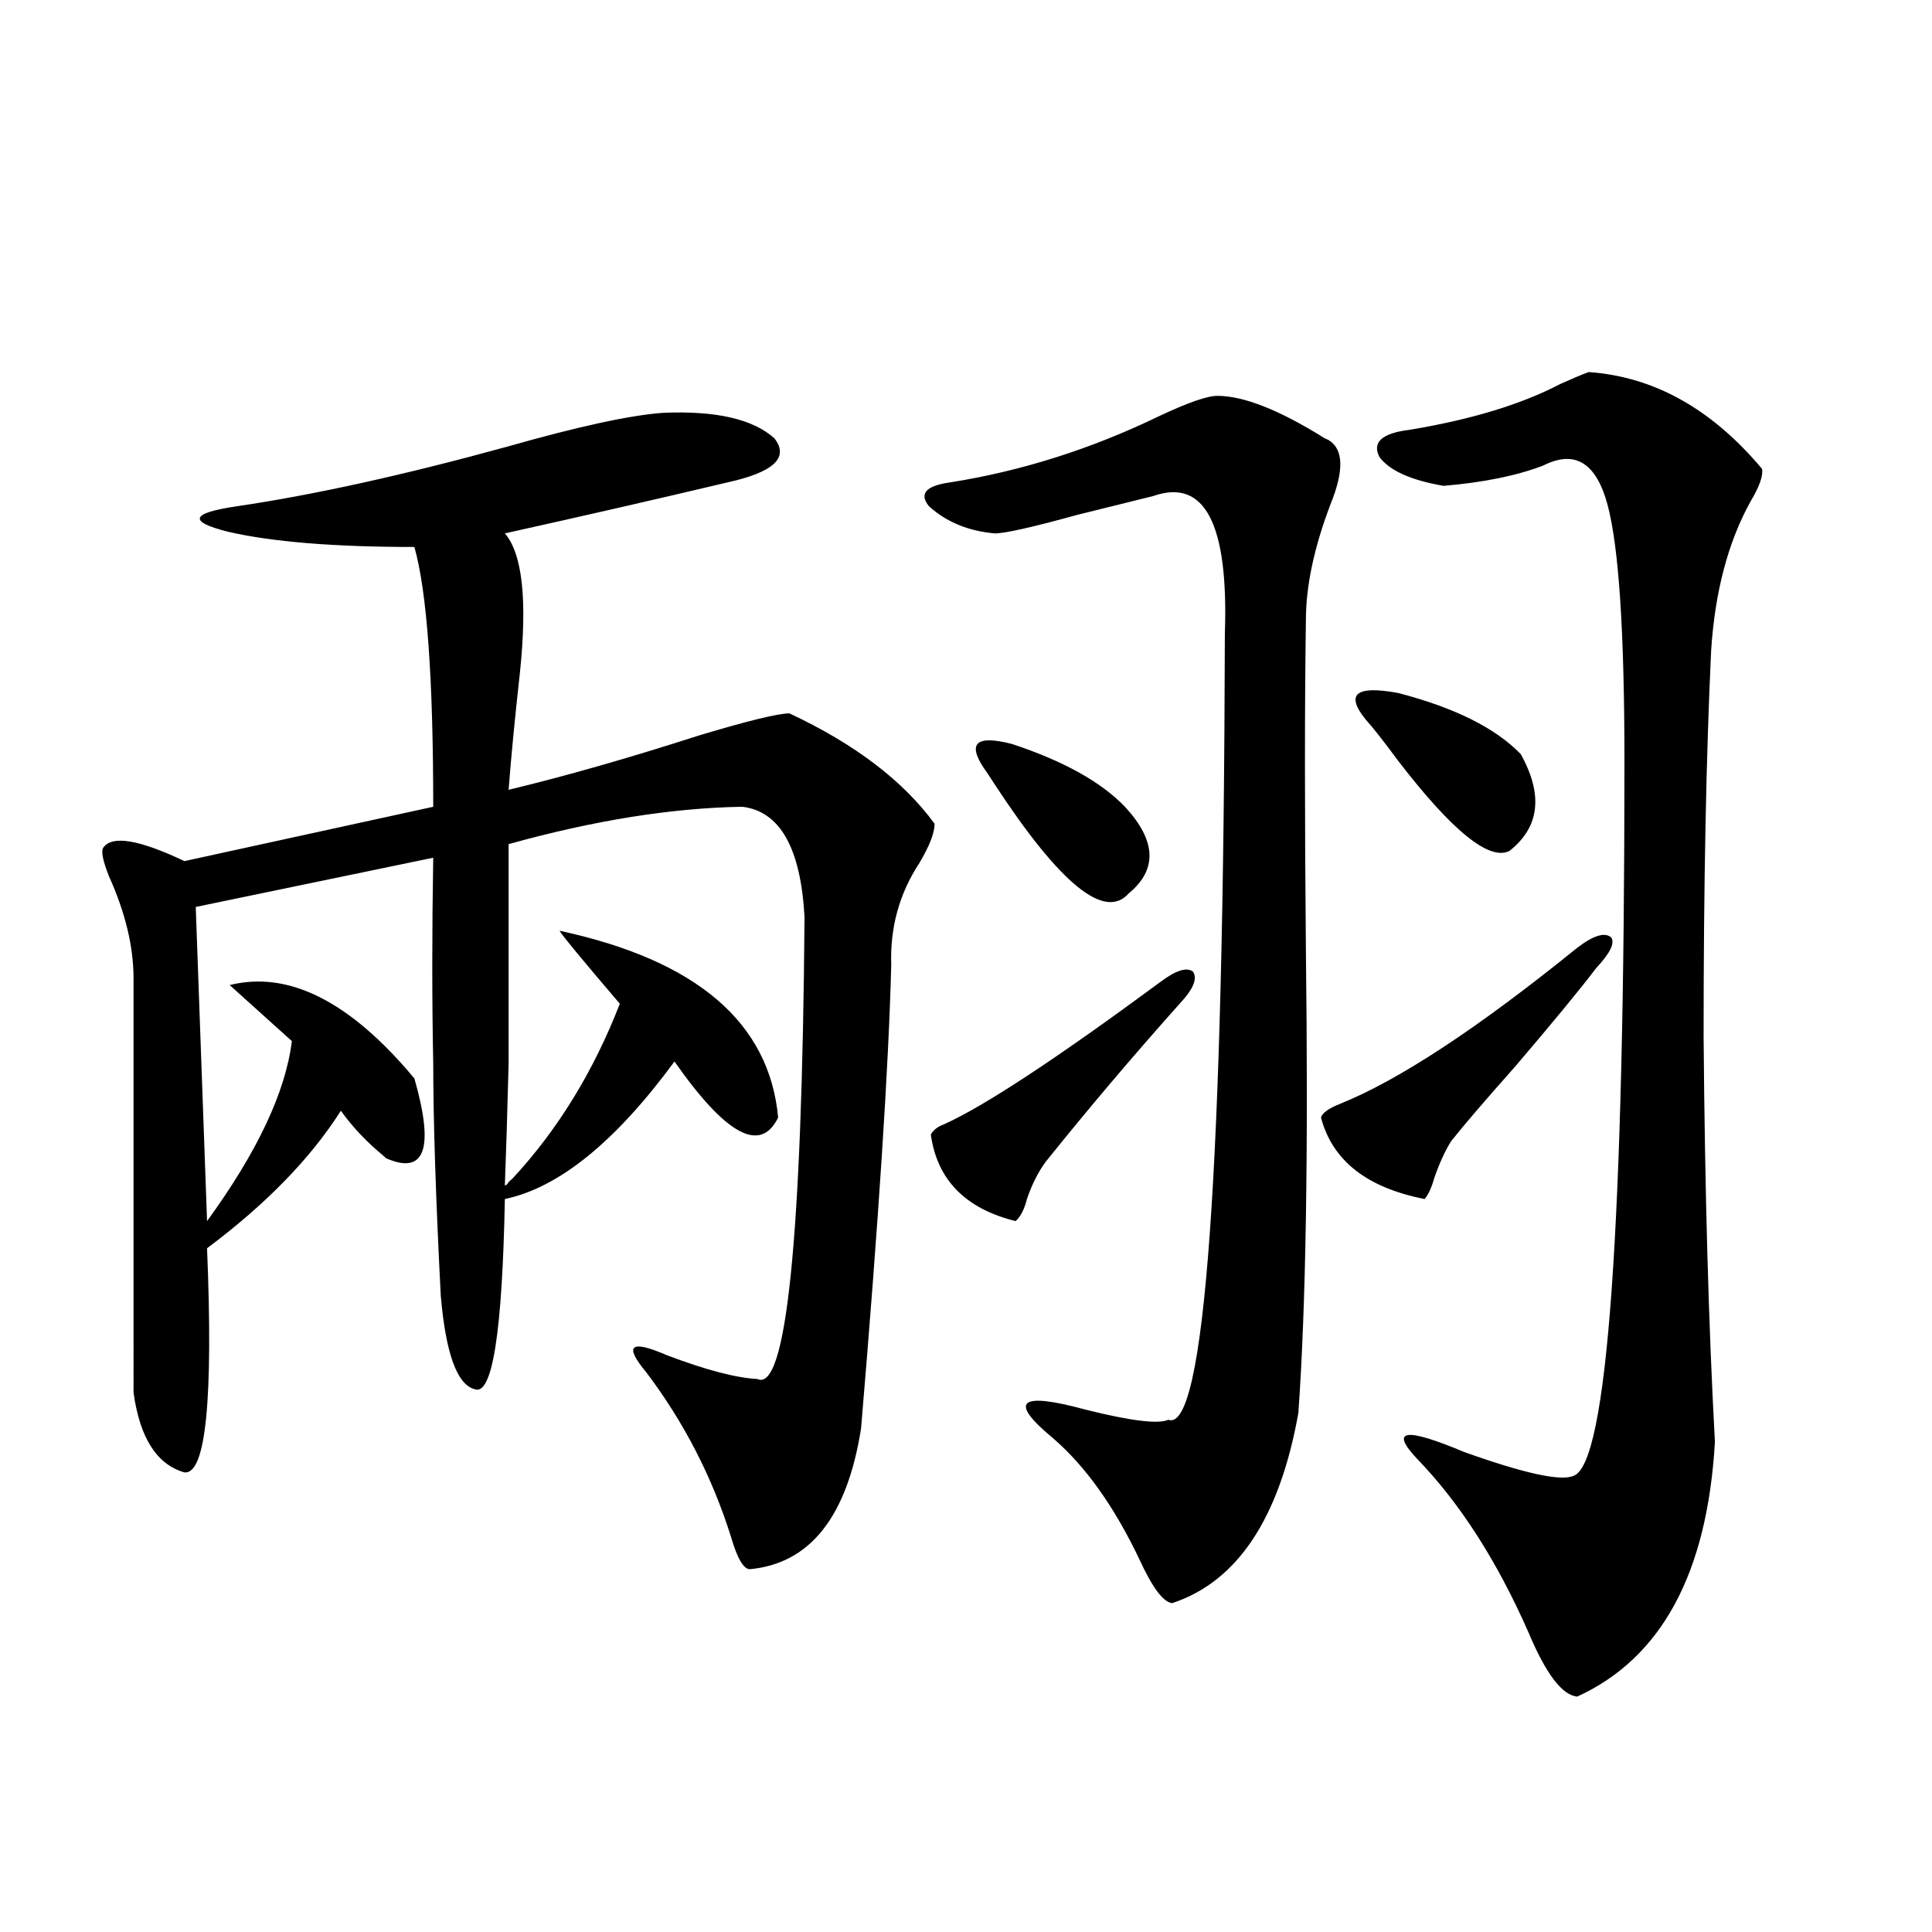 <?xml version="1.0" encoding="utf-8"?>
<!-- Generator: Adobe Illustrator 16.0.0, SVG Export Plug-In . SVG Version: 6.00 Build 0)  -->
<!DOCTYPE svg PUBLIC "-//W3C//DTD SVG 1.1//EN" "http://www.w3.org/Graphics/SVG/1.1/DTD/svg11.dtd">
<svg version="1.1" id="图层_1" xmlns="http://www.w3.org/2000/svg" xmlns:xlink="http://www.w3.org/1999/xlink" x="0px" y="0px"
	 width="1000px" height="1000px" viewBox="0 0 1000 1000" enable-background="new 0 0 1000 1000" xml:space="preserve">
<path d="M265.213,610.066c23.414-25.187,41.95-55.371,55.608-90.527c-19.512-22.852-29.923-35.444-31.219-37.793
	c70.883,15.243,108.61,47.461,113.168,96.68c-9.115,18.759-26.996,9.091-53.657-29.004c-30.578,41.61-59.846,65.341-87.803,71.191
	c-1.311,69.146-6.509,101.953-15.609,98.438c-9.115-2.335-14.969-18.457-17.561-48.34c-2.606-50.977-3.902-91.104-3.902-120.41
	c-0.655-32.218-0.655-67.676,0-106.348l-122.924,25.488l5.854,162.598c26.006-35.733,40.64-66.797,43.901-93.164l-32.194-29.004
	c30.563-7.608,62.438,8.501,95.607,48.34c10.396,36.337,5.519,50.098-14.634,41.309c-0.655-0.577-1.311-1.167-1.951-1.758
	c-8.46-7.031-15.609-14.64-21.463-22.852c-15.609,24.609-38.703,48.34-69.267,71.191c3.247,78.524-0.655,117.196-11.707,116.016
	c-14.313-4.093-23.094-17.866-26.341-41.309V506.355c0-16.397-4.237-33.976-12.683-52.734c-3.262-8.198-4.237-13.184-2.927-14.941
	c4.543-6.44,18.536-4.093,41.95,7.031l128.777-28.125c0-66.797-3.262-111.621-9.756-134.473c-41.63,0-73.824-2.637-96.583-7.91
	c-20.822-5.273-19.191-9.668,4.878-13.184c39.664-5.851,86.172-16.108,139.509-30.762c37.072-10.547,64.054-16.397,80.974-17.578
	c27.316-1.167,46.493,3.228,57.56,13.184c7.805,9.97-0.335,17.578-24.39,22.852c-37.072,8.789-75.455,17.578-115.119,26.367
	c9.101,10.547,11.707,34.579,7.805,72.07c-2.606,23.442-4.558,43.657-5.854,60.645c29.268-7.031,62.103-16.397,98.534-28.125
	c25.365-7.608,40.975-11.426,46.828-11.426c33.811,15.82,58.855,34.868,75.12,57.129c0,4.696-2.606,11.426-7.805,20.215
	c-10.411,15.82-15.289,33.398-14.634,52.734c-1.311,52.157-6.509,132.138-15.609,239.941c-7.164,45.703-26.341,70.024-57.56,72.949
	c-3.262,0-6.509-5.562-9.756-16.699c-9.756-31.05-24.39-59.464-43.901-85.254c-11.707-14.063-8.14-16.987,10.731-8.789
	c20.152,7.622,35.762,11.728,46.828,12.305c14.954,7.031,23.079-72.647,24.39-239.063c-1.951-35.733-12.683-54.78-32.194-57.129
	c-36.432,0.591-76.751,7.031-120.973,19.336c0,55.083,0,92.876,0,113.379c-0.655,25.79-1.311,46.884-1.951,63.281
	c0.641,0,1.296-0.577,1.951-1.758C263.902,611.247,264.558,610.657,265.213,610.066z M630.082,204.891
	c13.658,0,32.194,7.333,55.608,21.973l1.951,0.879c7.805,4.696,8.125,15.82,0.976,33.398c-8.46,22.274-12.683,42.188-12.683,59.766
	c-0.655,43.368-0.655,100.497,0,171.387c1.296,104.302,0,183.993-3.902,239.063c-9.756,54.492-31.554,87.313-65.364,98.438
	c-4.558-0.591-10.091-7.91-16.585-21.973c-13.018-27.534-27.972-48.628-44.877-63.281c-23.414-19.336-17.896-24.308,16.585-14.941
	c23.414,5.864,37.713,7.622,42.926,5.273c18.856,7.031,28.612-128.608,29.268-406.934c1.951-56.827-10.411-80.558-37.072-71.191
	c-7.164,1.758-20.167,4.985-39.023,9.668c-23.414,6.454-37.728,9.668-42.926,9.668c-13.658-1.167-25.045-5.851-34.146-14.063
	c-5.213-6.44-1.631-10.547,10.731-12.305c37.072-5.851,73.169-17.276,108.29-34.277
	C614.793,208.406,624.869,204.891,630.082,204.891z M600.814,508.113c7.805-5.851,13.323-7.608,16.585-5.273
	c2.592,3.516,0.32,9.091-6.829,16.699c-24.069,26.958-47.163,54.204-69.267,81.738c-3.902,5.273-7.164,11.728-9.756,19.336
	c-1.311,5.273-3.262,9.091-5.854,11.426c-26.021-6.44-40.654-21.382-43.901-44.824c1.296-2.335,3.567-4.093,6.829-5.273
	C509.43,572.575,546.822,547.966,600.814,508.113z M509.109,397.371c-8.46-12.882-3.582-16.987,14.634-12.305
	c26.661,8.789,46.173,19.638,58.535,32.52c16.25,17.578,16.905,32.52,1.951,44.824c-12.362,14.063-35.456-4.683-69.267-56.25
	C512.356,402.067,510.405,399.129,509.109,397.371z M816.419,490.535c8.445-6.44,14.299-8.198,17.561-5.273
	c1.951,2.938-0.655,8.212-7.805,15.82c-8.46,11.138-22.438,28.125-41.95,50.977c-15.609,17.578-26.676,30.474-33.17,38.672
	c-3.262,5.273-6.188,11.728-8.78,19.336c-1.311,4.696-2.927,8.212-4.878,10.547c-29.923-5.851-47.804-19.913-53.657-42.188
	c0.641-2.335,3.902-4.683,9.756-7.031C724.059,559.09,765.033,532.146,816.419,490.535z M707.153,372.762
	c-11.066-13.472-5.533-18.155,16.585-14.063c29.268,7.622,50.396,18.169,63.413,31.641c11.707,21.094,9.756,37.793-5.854,50.098
	c-10.411,5.273-29.603-10.245-57.56-46.582C715.934,383.309,710.4,376.277,707.153,372.762z M822.272,192.586
	c33.811,2.349,63.733,19.048,89.754,50.098c0.641,3.516-1.311,9.091-5.854,16.699c-11.707,21.094-18.536,46.884-20.487,77.344
	c-2.606,55.083-3.902,121.591-3.902,199.512c0.641,80.282,2.592,150.293,5.854,210.059c-3.902,67.978-27.651,111.909-71.218,131.836
	c-7.805-0.591-16.265-11.728-25.365-33.398c-16.265-36.914-35.456-66.797-57.56-89.648c-14.313-15.229-6.188-16.397,24.39-3.516
	c31.219,11.138,50.075,15.243,56.584,12.305c17.561-5.851,26.341-129.199,26.341-370.02c0-66.797-2.927-111.03-8.78-132.715
	c-5.854-21.671-16.92-28.413-33.17-20.215c-13.658,5.273-30.898,8.789-51.706,10.547c-16.92-2.925-27.972-7.91-33.17-14.941
	c-3.902-7.608,1.296-12.305,15.609-14.063c31.859-5.273,57.88-13.184,78.047-23.73C814.133,195.813,819.011,193.767,822.272,192.586
	z"/>
</svg>
